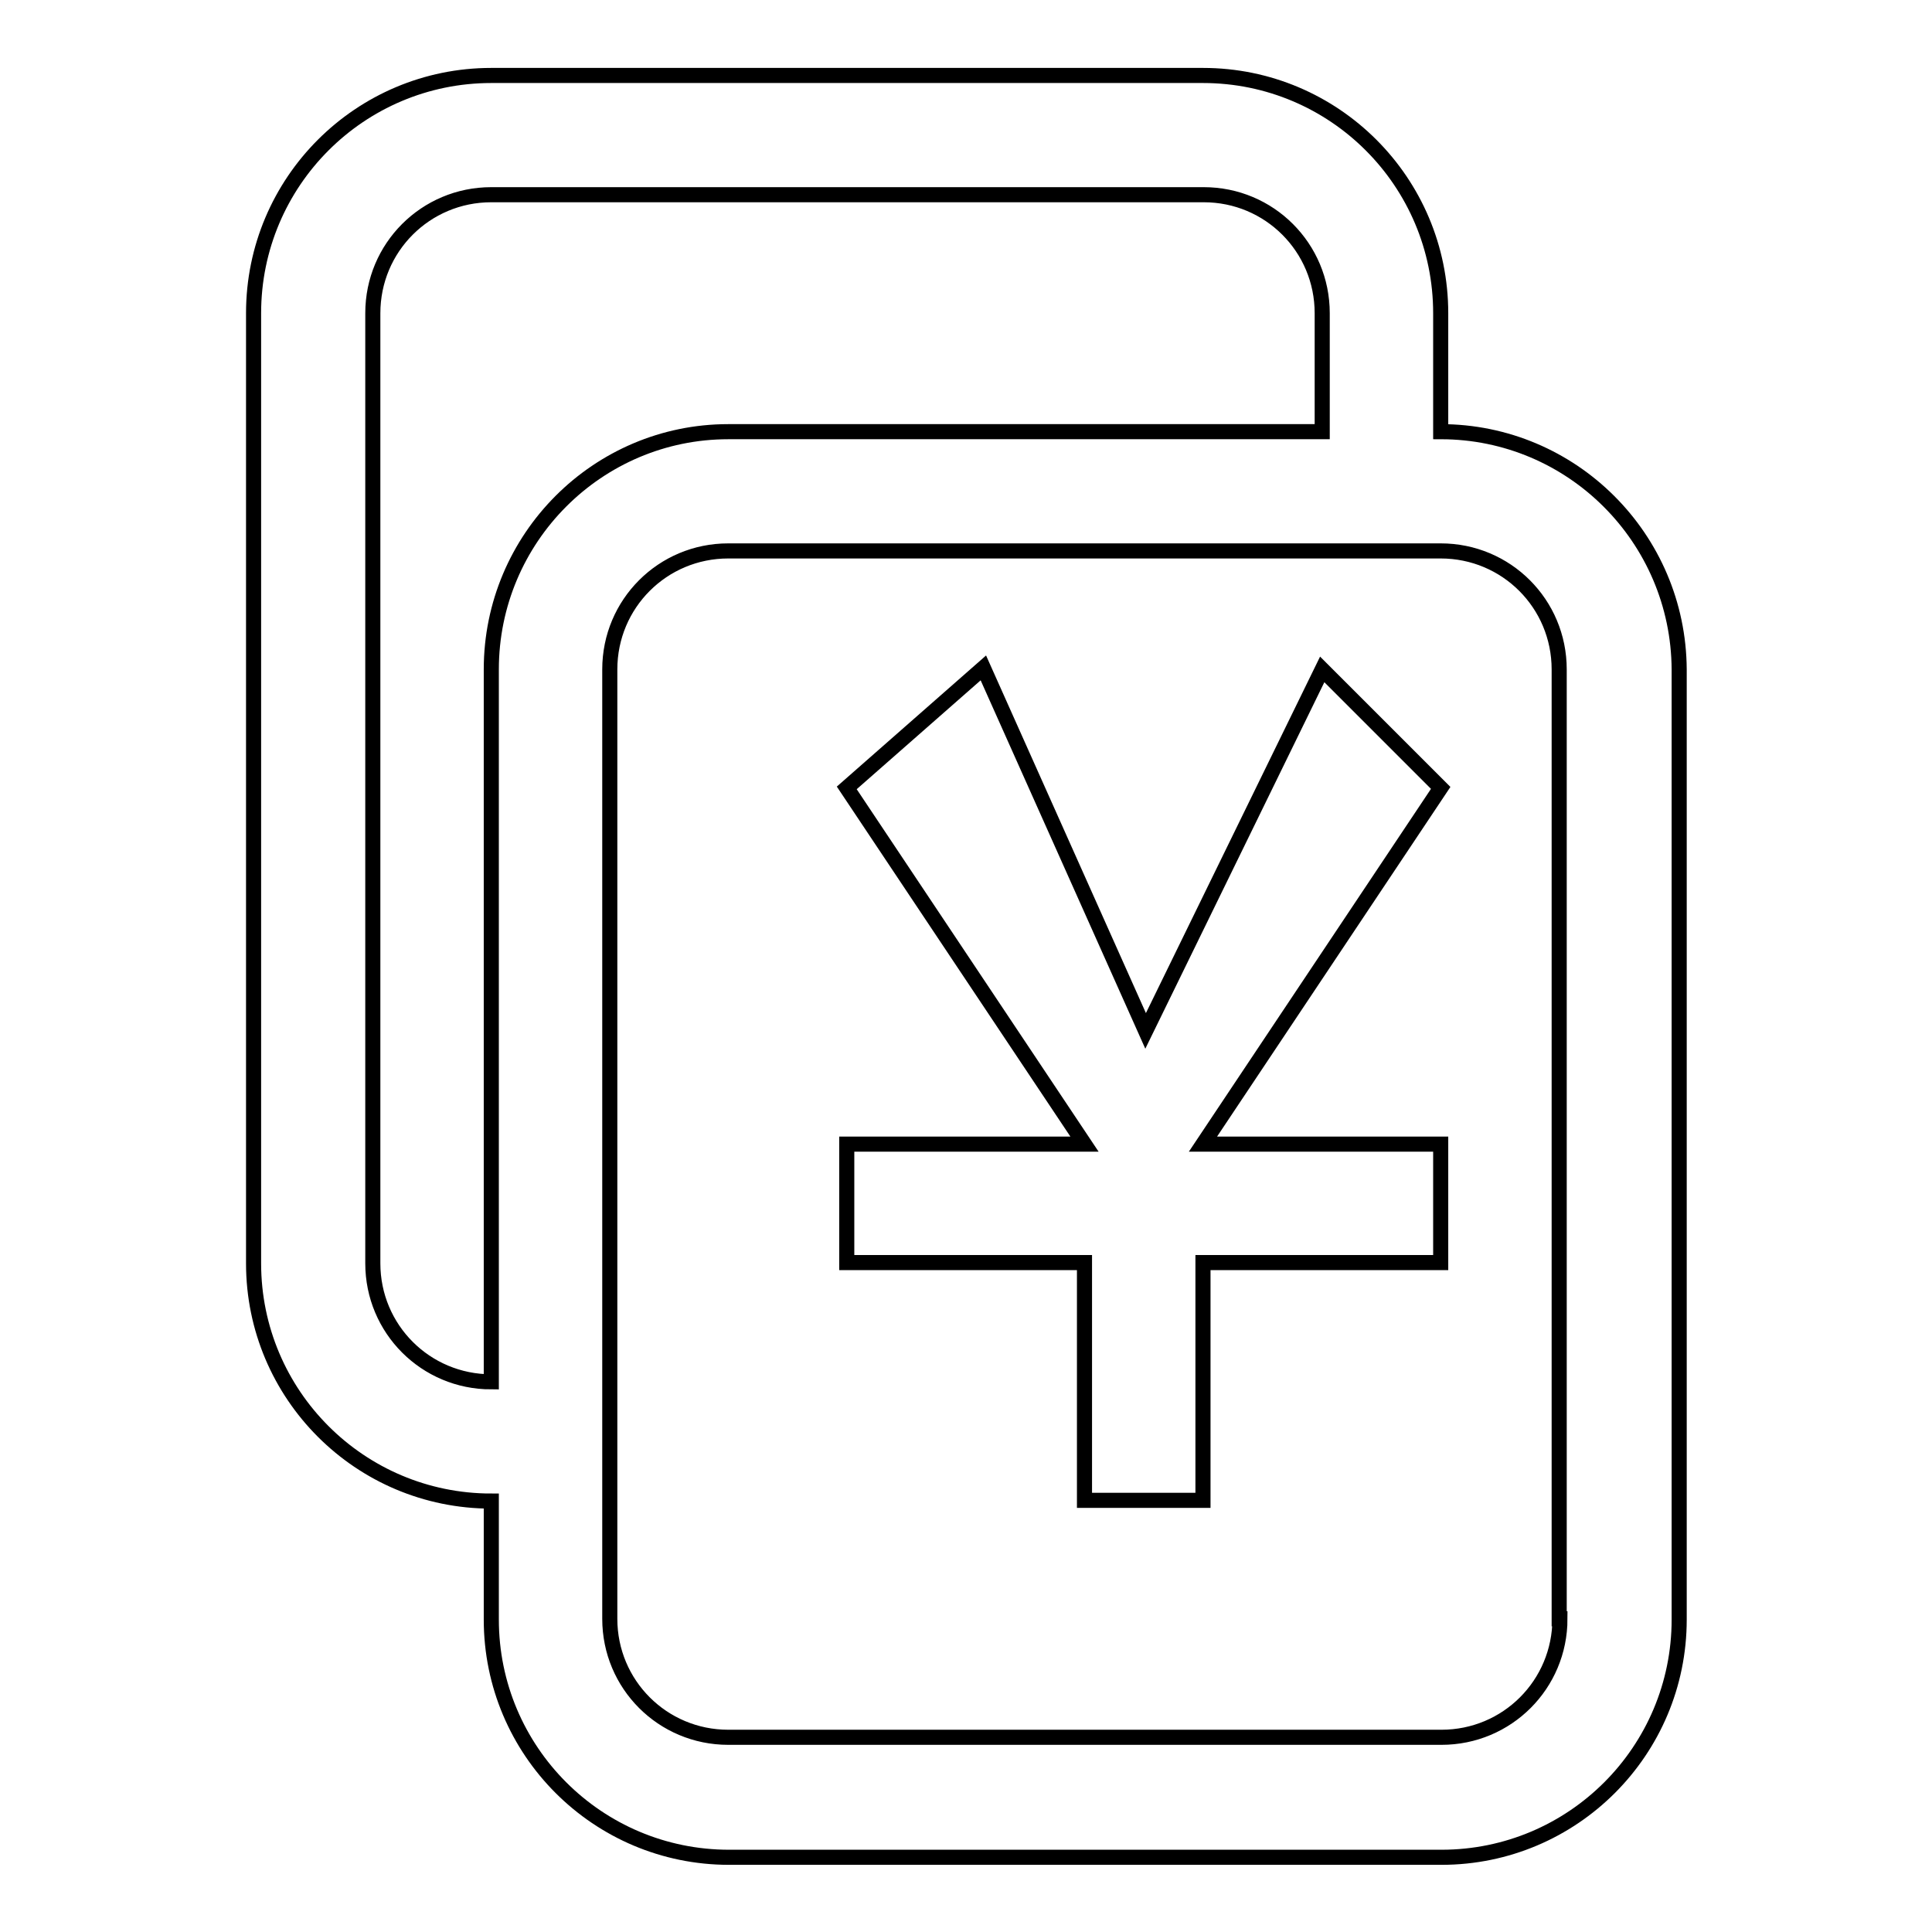 <?xml version="1.0" encoding="utf-8"?>
<!-- Svg Vector Icons : http://www.onlinewebfonts.com/icon -->
<!DOCTYPE svg PUBLIC "-//W3C//DTD SVG 1.1//EN" "http://www.w3.org/Graphics/SVG/1.1/DTD/svg11.dtd">
<svg version="1.1" xmlns="http://www.w3.org/2000/svg" xmlns:xlink="http://www.w3.org/1999/xlink" x="0px" y="0px" viewBox="0 0 256 256" enable-background="new 0 0 256 256" xml:space="preserve">
<g> <path stroke-width="2" fill-opacity="0" stroke="#000000"  d="M190.9,57.2V41.5c0-17.4-14.1-31.5-31.5-31.5H65.1c-17.4,0-31.5,14.1-31.5,31.5v125.9 c0,17.4,14.1,31.5,31.5,31.5v15.7c0,17.4,14.1,31.5,31.5,31.5h94.4c17.4,0,31.5-14.1,31.5-31.5V88.7 C222.4,71.3,208.3,57.2,190.9,57.2z M65.1,88.7v94.4c-8.7,0-15.7-7-15.7-15.7V41.5c0-8.7,7-15.7,15.7-15.7h94.4 c8.7,0,15.7,7,15.7,15.7v15.7H96.5C79.2,57.2,65.1,71.3,65.1,88.7z M206.7,214.5c0,8.7-7,15.7-15.7,15.7H96.5 c-8.7,0-15.7-7-15.7-15.7V88.7c0-8.7,7-15.7,15.7-15.7h94.4c8.7,0,15.7,7,15.7,15.7V214.5z M175.2,88.7l-23.4,47.9l-21.5-48.1 l-18.1,15.9l31.5,47.2h-31.5v15.7h31.5v31.5h15.7v-31.5h31.5v-15.7h-31.5l31.5-47.2L175.2,88.7z"/></g>
</svg>